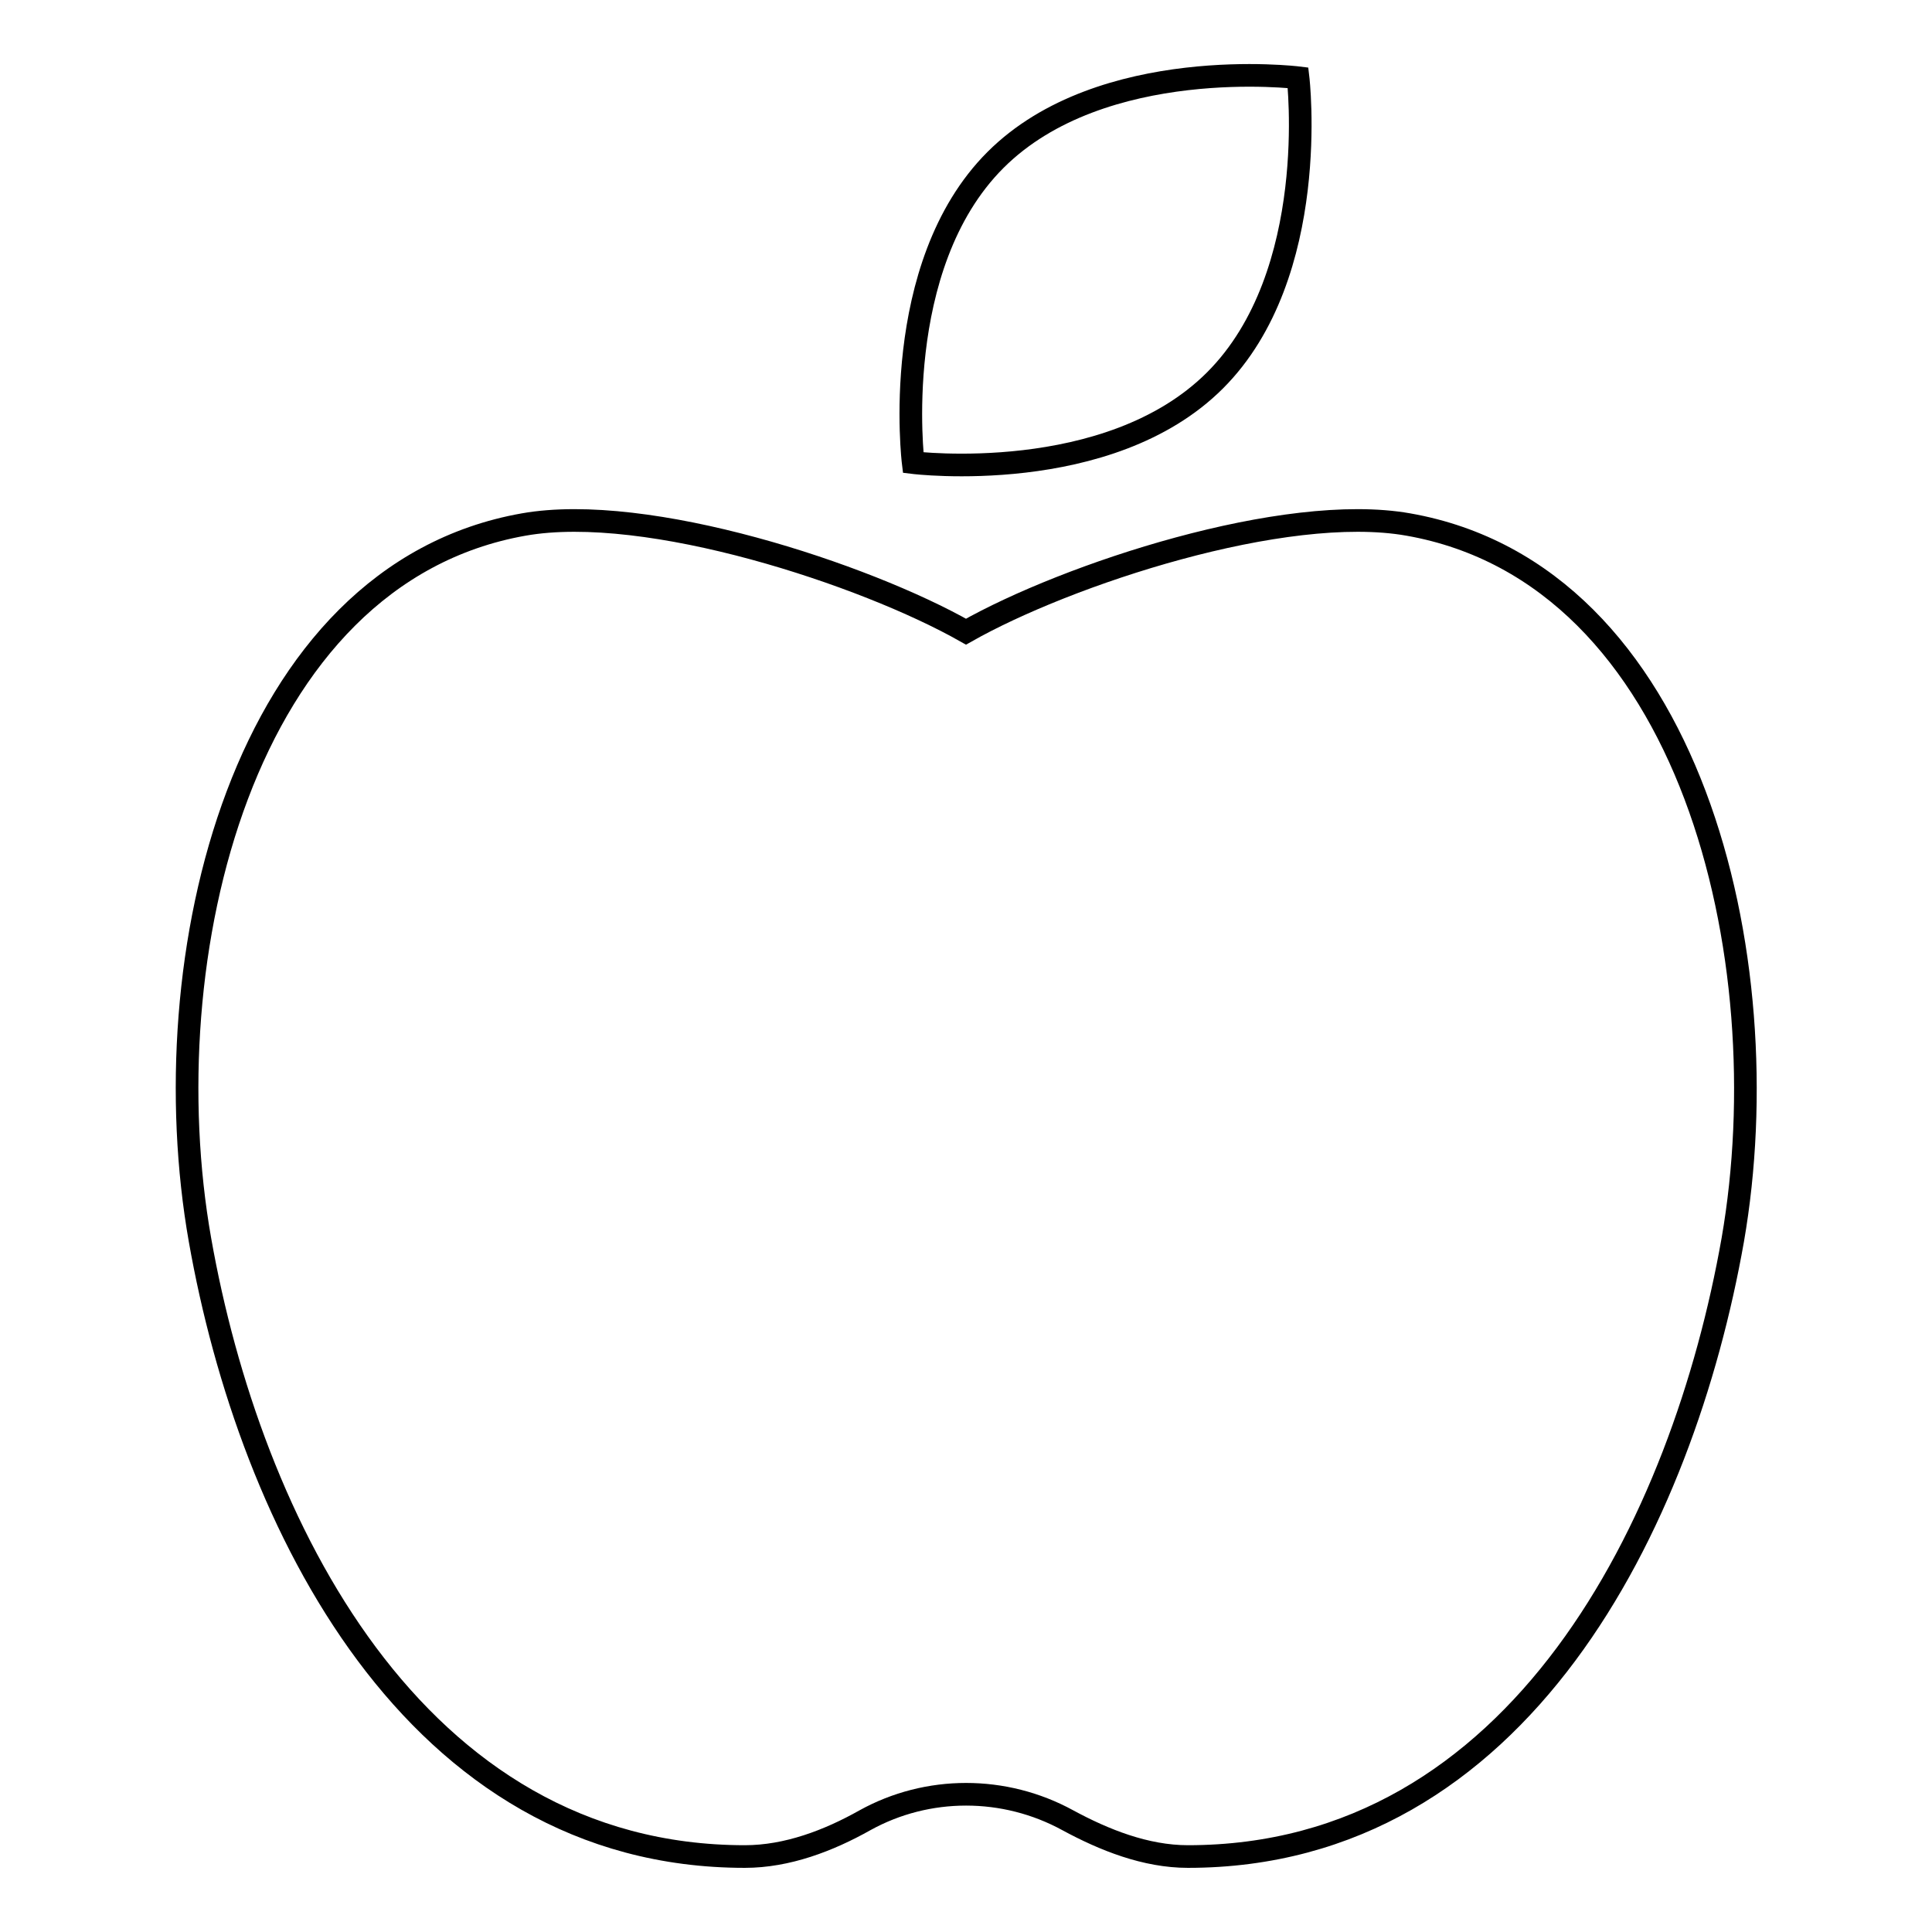 <?xml version="1.0" encoding="utf-8"?>
<!-- Svg Vector Icons : http://www.onlinewebfonts.com/icon -->
<!DOCTYPE svg PUBLIC "-//W3C//DTD SVG 1.1//EN" "http://www.w3.org/Graphics/SVG/1.1/DTD/svg11.dtd">
<svg version="1.1" xmlns="http://www.w3.org/2000/svg" xmlns:xlink="http://www.w3.org/1999/xlink" x="0px" y="0px" viewBox="0 0 256 256" enable-background="new 0 0 256 256" xml:space="preserve">
<g> <path stroke-width="3" fill-opacity="0" stroke="#000000"  d="M186.6,69.5c-16.4-2.9-45.2,6.6-58.6,14.2c-13.4-7.6-42.2-17.1-58.6-14.2c-37.4,6.6-49.5,57.4-42.9,94.8 c6.6,37.4,28.3,81.7,72.2,81.7c5.6,0,11.1-2.1,15.9-4.8c8.3-4.6,18.5-4.6,26.9,0c4.8,2.6,10.3,4.8,15.9,4.8 c44,0,65.6-44.3,72.2-81.7C236.1,126.9,224.1,76.1,186.6,69.5z M161,50.4C175.1,36.3,172,10.3,172,10.3s-26-3.2-40.1,10.9 c-14.1,14.1-10.9,40.1-10.9,40.1S146.9,64.5,161,50.4z"/></g>
</svg>